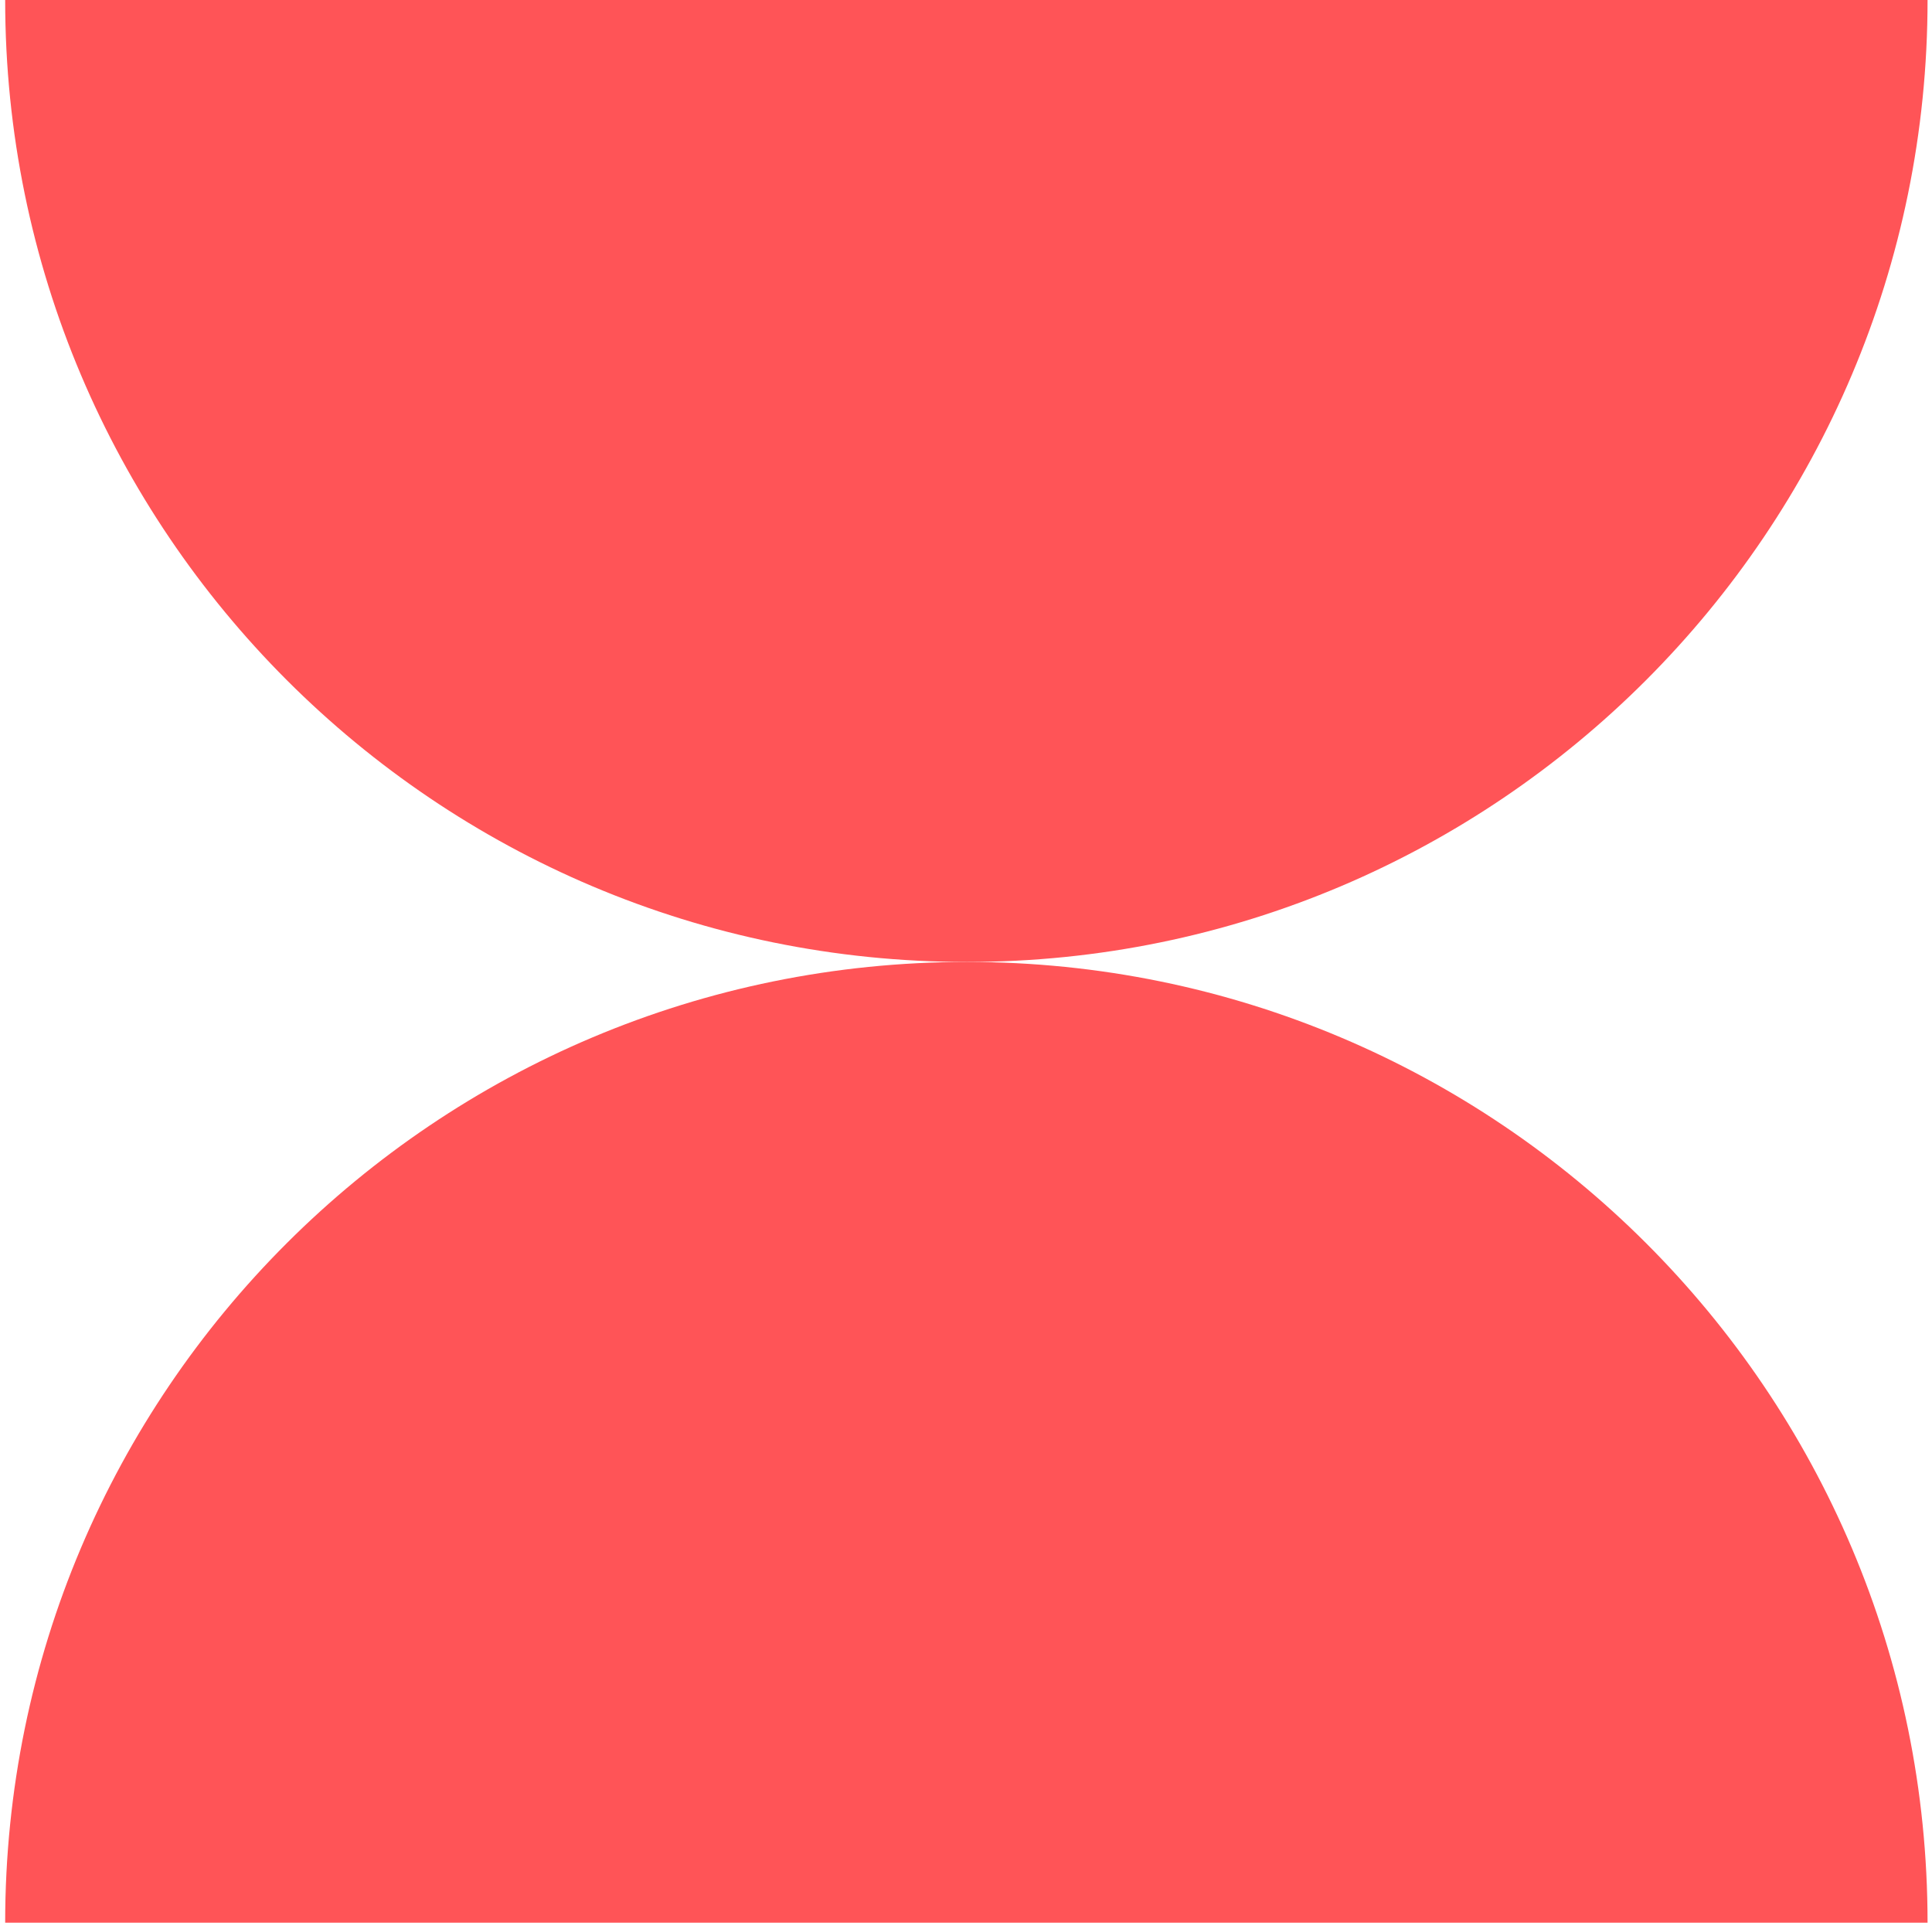 <?xml version="1.0" encoding="UTF-8"?> <svg xmlns="http://www.w3.org/2000/svg" width="201" height="200" viewBox="0 0 201 200" fill="none"><path d="M200.538 0H0.538C0.538 55.265 45.337 100.064 100.602 100.064C155.739 100.064 200.538 55.265 200.538 0Z" fill="#FF5457"></path><path d="M100.602 100.064C45.337 100.064 0.538 144.736 0.538 200.001H200.538C200.538 144.736 155.739 100.064 100.602 100.064Z" fill="#FF5457"></path></svg> 